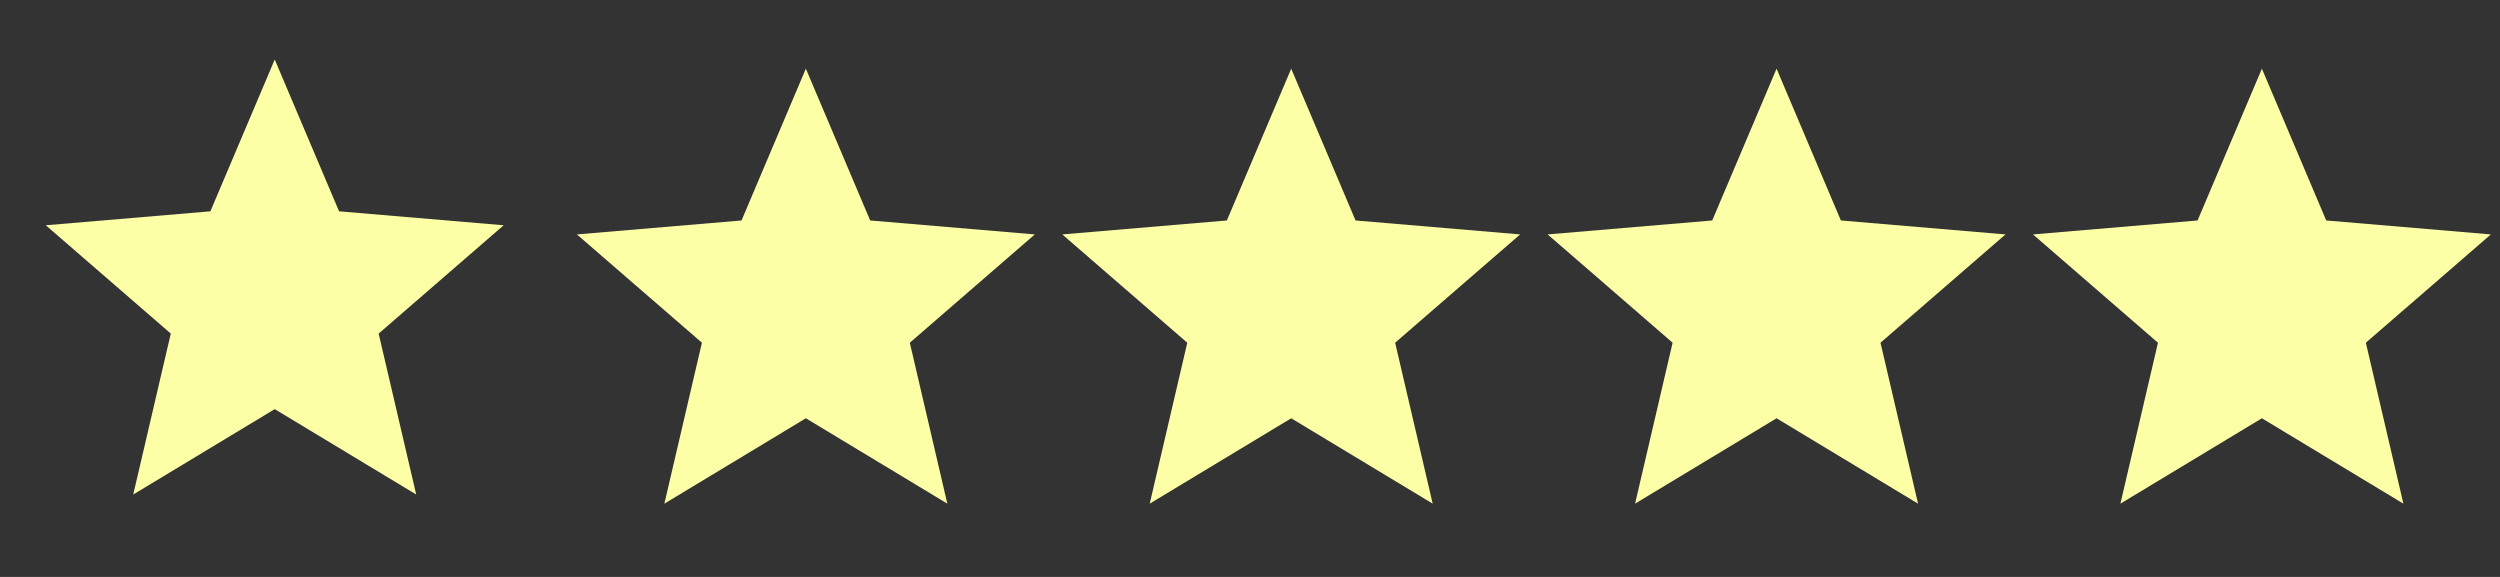 <svg width="91" height="21" viewBox="0 0 91 21" fill="none" xmlns="http://www.w3.org/2000/svg">
<rect x="0" y="0" width="91" height="21" fill="#333333" stroke="none"/>
<g clip-path="url(#clip0_1270_2819)">
<path d="M10 14.892L15.15 18L13.783 12.142L18.333 8.2L12.342 7.692L10 2.167L7.658 7.692L1.667 8.2L6.217 12.142L4.85 18L10 14.892Z" fill="#FDFFA7"/>
</g>
<path d="M29.333 15.225L34.483 18.333L33.117 12.475L37.667 8.533L31.675 8.025L29.333 2.5L26.992 8.025L21 8.533L25.55 12.475L24.183 18.333L29.333 15.225Z" fill="#FDFFA7"/>
<path d="M47 15.225L52.15 18.333L50.783 12.475L55.333 8.533L49.342 8.025L47 2.5L44.658 8.025L38.667 8.533L43.217 12.475L41.85 18.333L47 15.225Z" fill="#FDFFA7"/>
<path d="M64.667 15.225L69.817 18.333L68.45 12.475L73 8.533L67.008 8.025L64.667 2.5L62.325 8.025L56.334 8.533L60.883 12.475L59.517 18.333L64.667 15.225Z" fill="#FDFFA7"/>
<path d="M82.333 15.225L87.483 18.333L86.117 12.475L90.667 8.533L84.675 8.025L82.333 2.5L79.992 8.025L74 8.533L78.55 12.475L77.183 18.333L82.333 15.225Z" fill="#FDFFA7"/>
<defs>
<clipPath id="clip0_1270_2819">
<rect width="20" height="20" fill="white" transform="translate(0 0.5)"/>
</clipPath>
</defs>
</svg>
